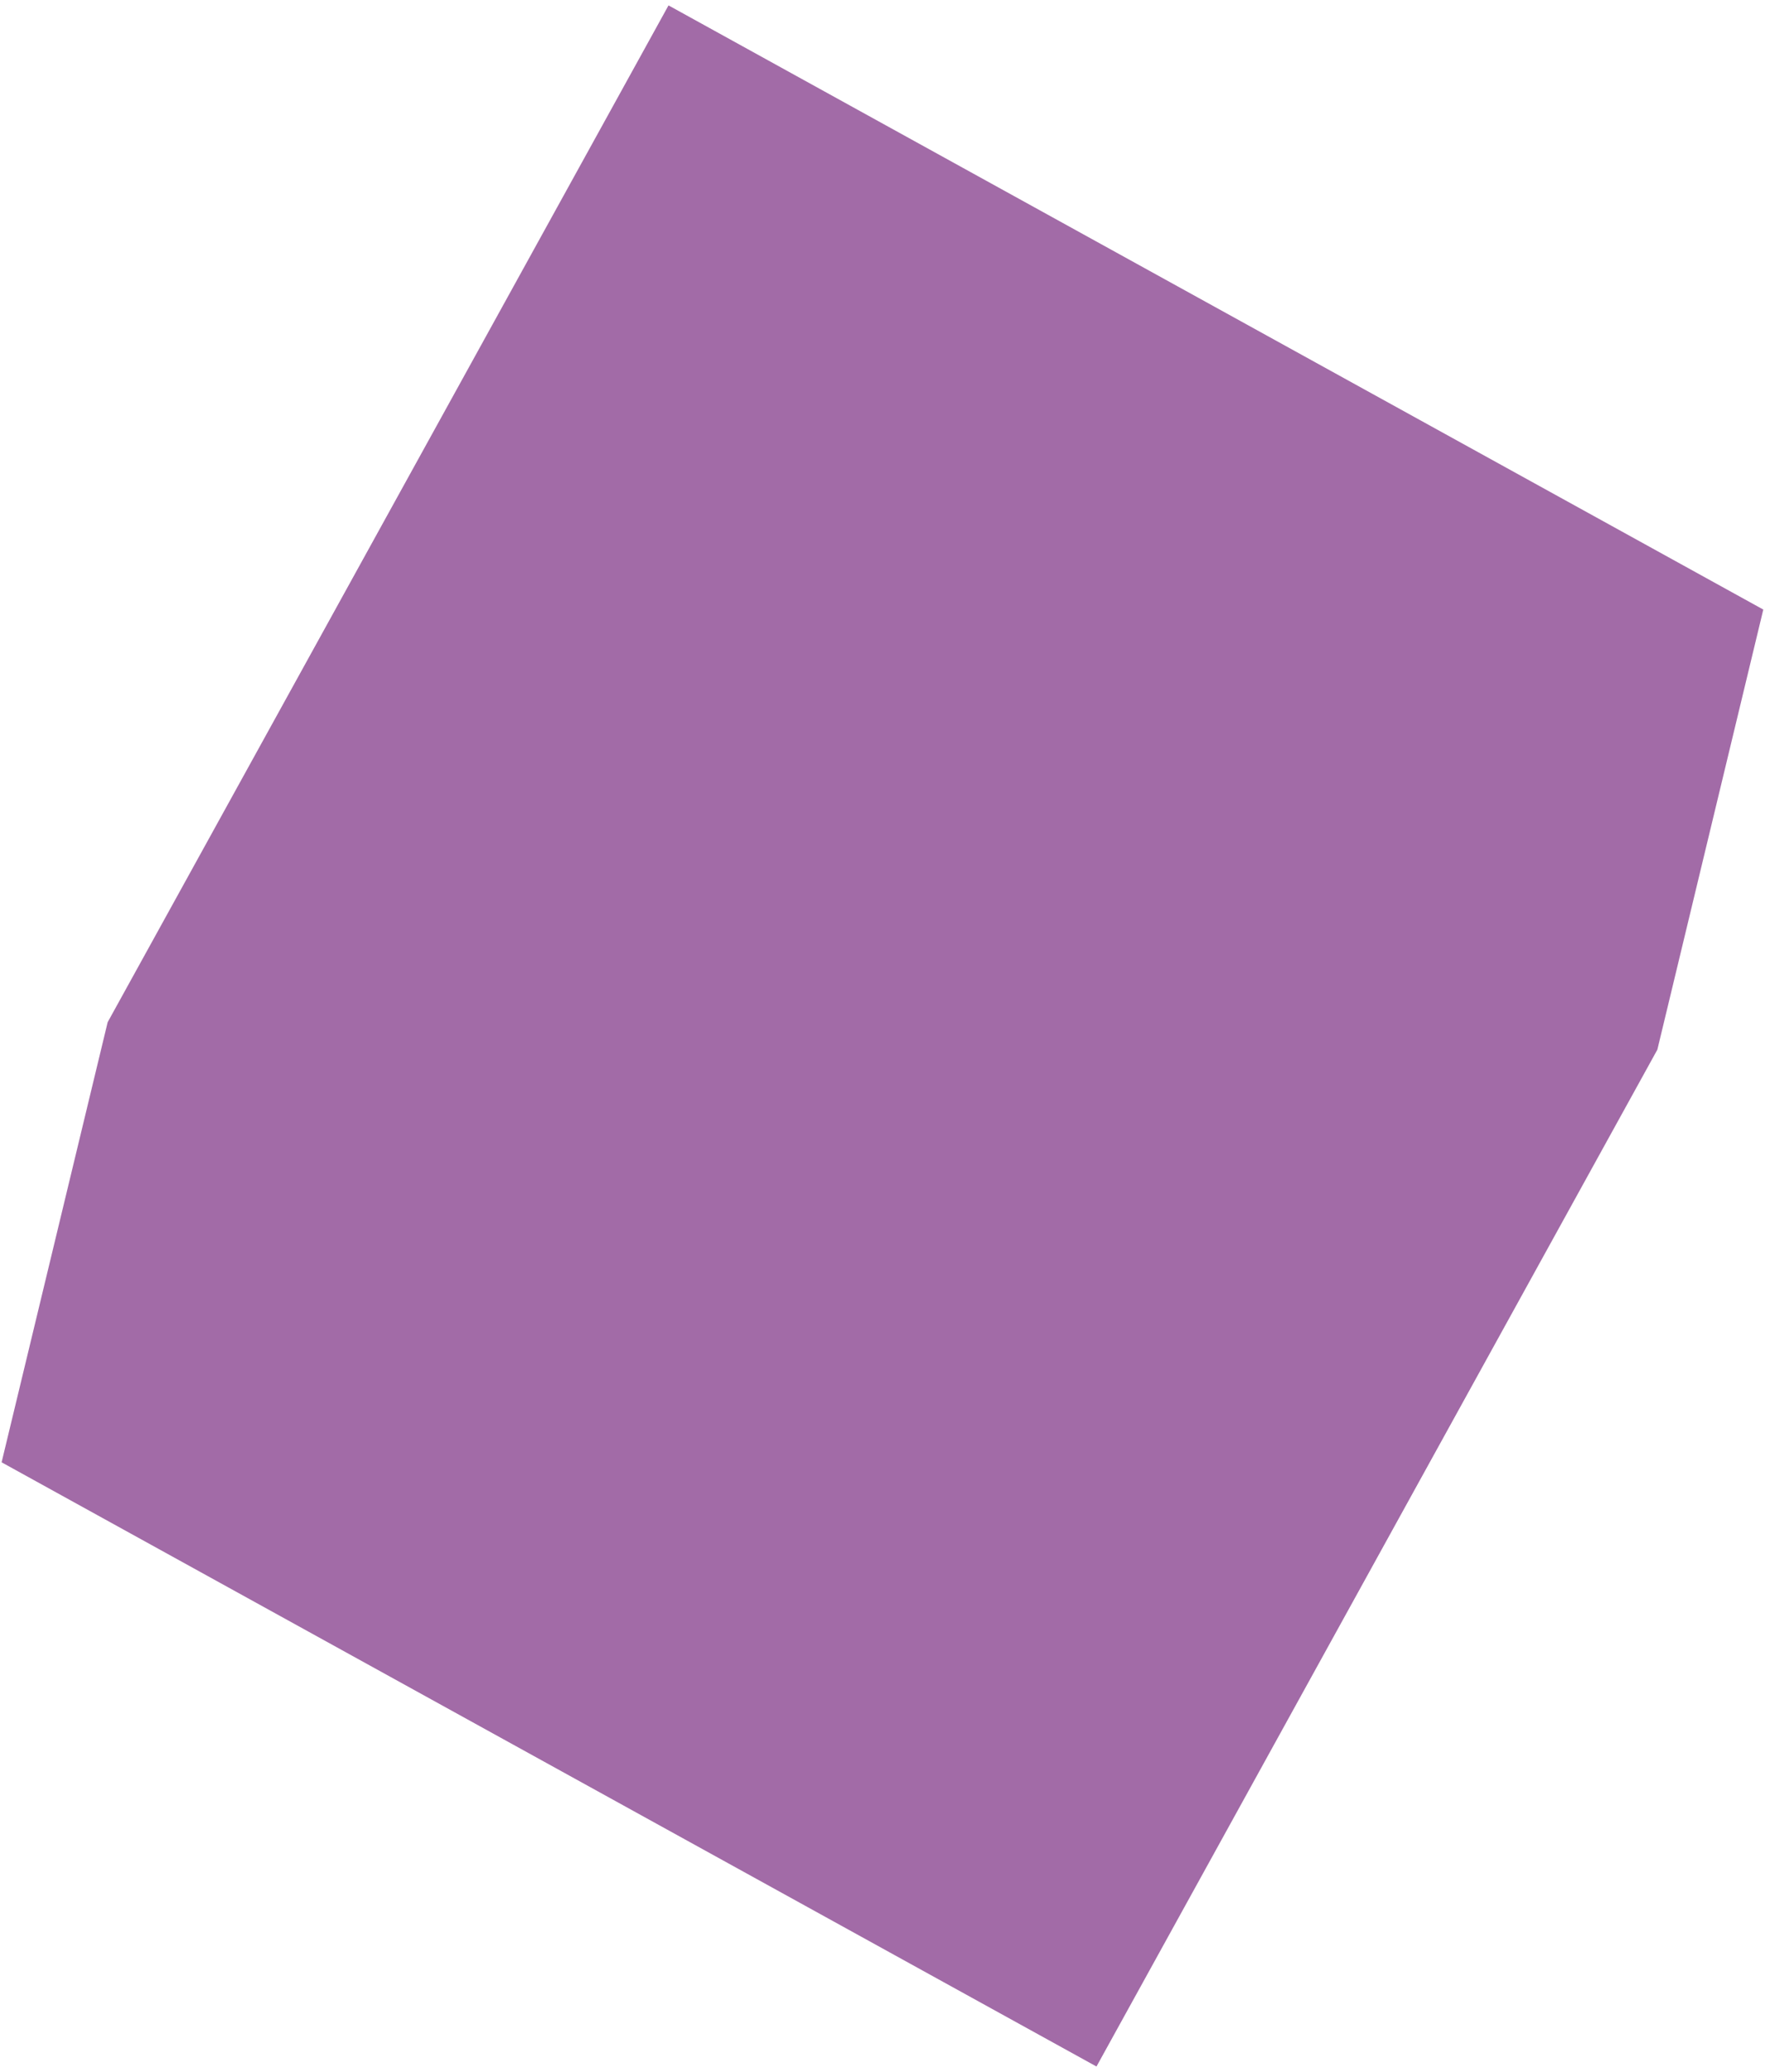 <?xml version="1.0" encoding="UTF-8"?><svg id="g" xmlns="http://www.w3.org/2000/svg" width="121" height="142" viewBox="0 0 121 142"><polygon points="120.89 41.78 45.83 .37 7.39 70.04 7.38 70.06 .11 100.22 75.17 141.63 113.62 71.94 120.88 41.79 120.89 41.78" fill="#a26ba7" stroke-width="0"/></svg>